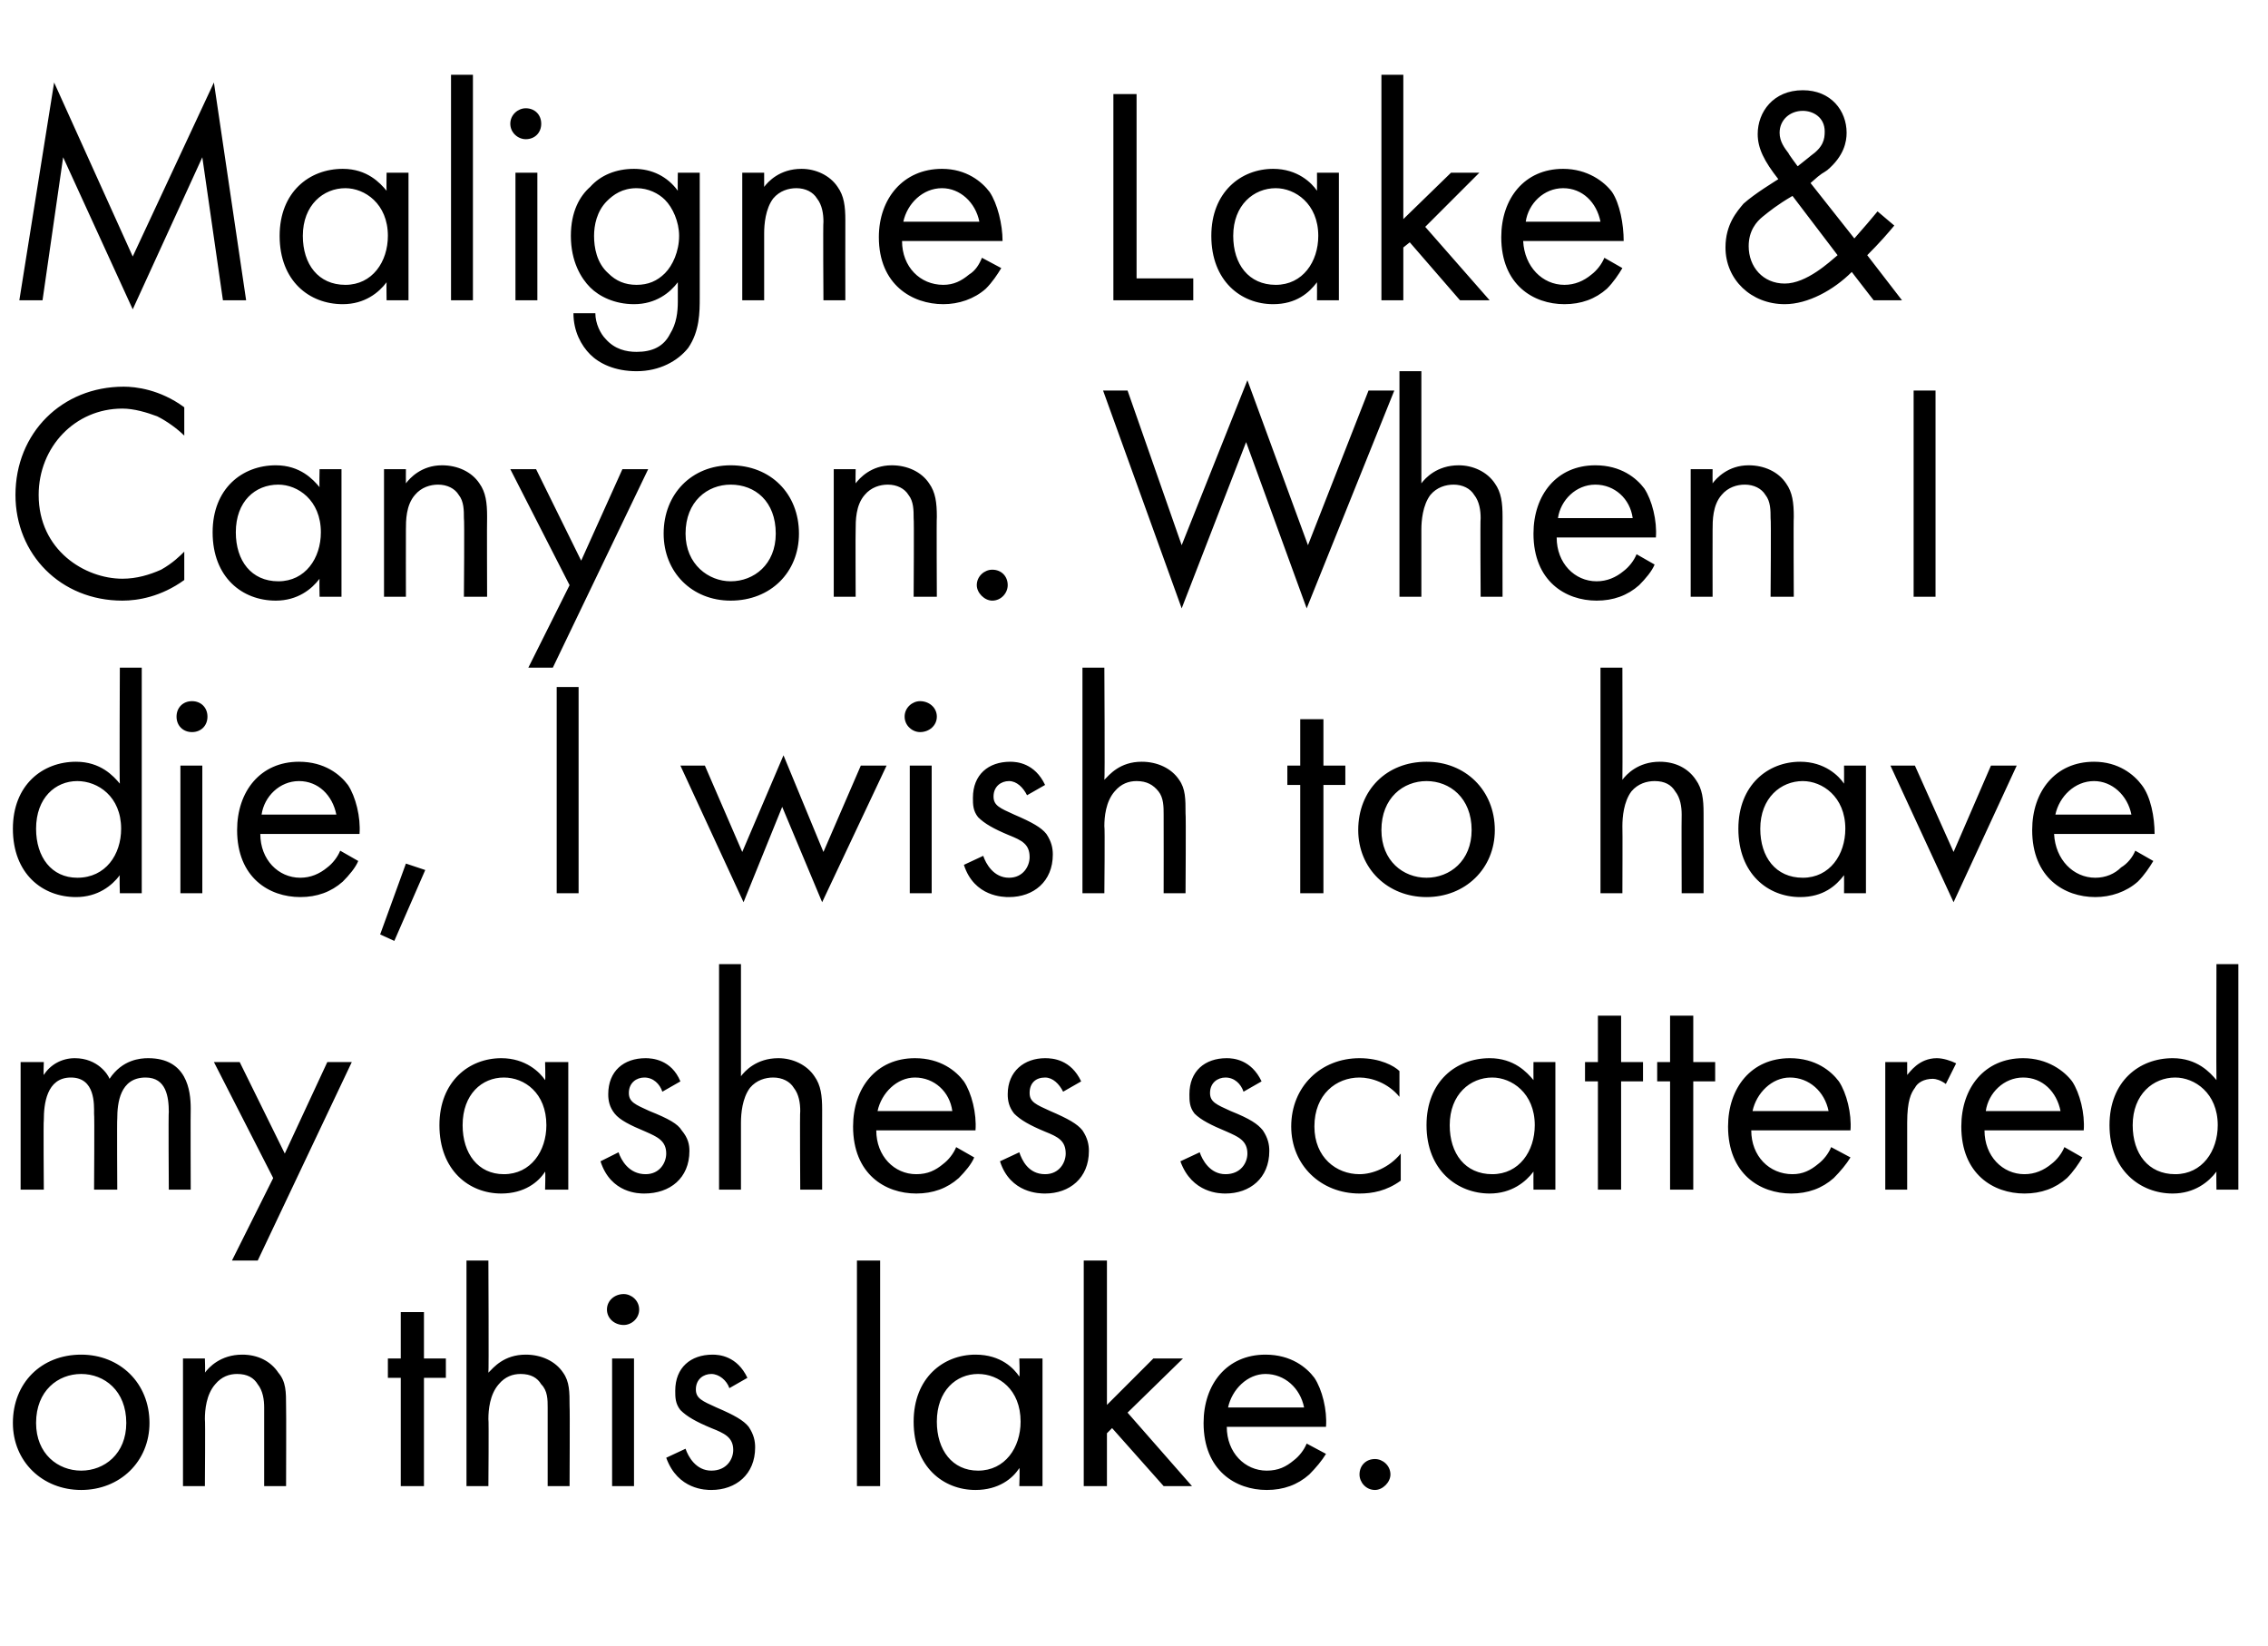 <?xml version="1.0" standalone="no"?>
<!DOCTYPE svg PUBLIC "-//W3C//DTD SVG 1.1//EN" "http://www.w3.org/Graphics/SVG/1.1/DTD/svg11.dtd">
<svg xmlns="http://www.w3.org/2000/svg" version="1.1" width="176px" height="127.7px" viewBox="0 -5 176 127.7" style="top:-5px">
  <desc>Maligne Lake &amp; Canyon When I die, I wish to have my ashes scattered on this lake</desc>
  <defs/>
  <g id="Polygon140094">
    <path d="M 1 105.4 C 1 102.3 3.2 100.1 6.3 100.1 C 9.3 100.1 11.6 102.3 11.6 105.4 C 11.6 108.4 9.3 110.6 6.3 110.6 C 3.3 110.6 1 108.4 1 105.4 Z M 2.8 105.4 C 2.8 107.8 4.5 109.1 6.3 109.1 C 8.1 109.1 9.8 107.8 9.8 105.4 C 9.8 102.9 8.1 101.6 6.3 101.6 C 4.5 101.6 2.8 102.9 2.8 105.4 Z M 14.2 100.4 L 15.9 100.4 C 15.9 100.4 15.94 101.5 15.9 101.5 C 16.2 101.1 17.1 100.1 18.8 100.1 C 20 100.1 21 100.6 21.6 101.5 C 22.2 102.2 22.2 103 22.2 104.1 C 22.22 104.14 22.2 110.3 22.2 110.3 L 20.5 110.3 C 20.5 110.3 20.5 104.19 20.5 104.2 C 20.5 103.6 20.4 102.9 20 102.4 C 19.7 101.9 19.2 101.6 18.4 101.6 C 17.8 101.6 17.2 101.8 16.7 102.4 C 16 103.2 15.9 104.4 15.9 105.1 C 15.94 105.1 15.9 110.3 15.9 110.3 L 14.2 110.3 L 14.2 100.4 Z M 32.9 101.9 L 32.9 110.3 L 31.1 110.3 L 31.1 101.9 L 30.1 101.9 L 30.1 100.4 L 31.1 100.4 L 31.1 96.8 L 32.9 96.8 L 32.9 100.4 L 34.6 100.4 L 34.6 101.9 L 32.9 101.9 Z M 36.2 92.8 L 37.9 92.8 C 37.9 92.8 37.94 101.5 37.9 101.5 C 38.3 101.1 39.1 100.1 40.8 100.1 C 42 100.1 43.1 100.6 43.7 101.5 C 44.2 102.2 44.2 103 44.2 104.1 C 44.23 104.14 44.2 110.3 44.2 110.3 L 42.5 110.3 C 42.5 110.3 42.5 104.19 42.5 104.2 C 42.5 103.6 42.5 102.9 42 102.4 C 41.7 101.9 41.2 101.6 40.4 101.6 C 39.8 101.6 39.2 101.8 38.7 102.4 C 38 103.2 37.9 104.4 37.9 105.1 C 37.94 105.1 37.9 110.3 37.9 110.3 L 36.2 110.3 L 36.2 92.8 Z M 49.2 100.4 L 49.2 110.3 L 47.5 110.3 L 47.5 100.4 L 49.2 100.4 Z M 48.4 95.4 C 49 95.4 49.6 95.9 49.6 96.6 C 49.6 97.3 49 97.8 48.4 97.8 C 47.7 97.8 47.1 97.3 47.1 96.6 C 47.1 95.9 47.7 95.4 48.4 95.4 Z M 56.6 102.7 C 56.4 102.1 55.8 101.6 55.2 101.6 C 54.6 101.6 54 102 54 102.8 C 54 103.5 54.5 103.7 55.6 104.2 C 57 104.8 57.7 105.2 58.1 105.7 C 58.5 106.3 58.6 106.8 58.6 107.3 C 58.6 109.4 57.1 110.6 55.2 110.6 C 54.8 110.6 52.6 110.6 51.7 108.1 C 51.7 108.1 53.2 107.4 53.2 107.4 C 53.4 108 54 109.1 55.2 109.1 C 56.4 109.1 56.9 108.2 56.9 107.5 C 56.9 106.5 56.2 106.2 55.2 105.8 C 54 105.3 53.3 104.9 52.8 104.4 C 52.4 103.9 52.4 103.4 52.4 102.9 C 52.4 101.1 53.6 100.1 55.3 100.1 C 55.8 100.1 57.2 100.2 58 101.9 C 58 101.9 56.6 102.7 56.6 102.7 Z M 68.3 92.8 L 68.3 110.3 L 66.5 110.3 L 66.5 92.8 L 68.3 92.8 Z M 79.1 100.4 L 80.9 100.4 L 80.9 110.3 L 79.1 110.3 C 79.1 110.3 79.15 108.92 79.1 108.9 C 78.6 109.7 77.5 110.6 75.7 110.6 C 73.2 110.6 70.9 108.8 70.9 105.3 C 70.9 101.9 73.2 100.1 75.7 100.1 C 77.7 100.1 78.7 101.2 79.1 101.8 C 79.15 101.77 79.1 100.4 79.1 100.4 Z M 72.7 105.3 C 72.7 107.5 73.9 109.1 75.9 109.1 C 78 109.1 79.2 107.3 79.2 105.3 C 79.2 102.8 77.5 101.6 75.9 101.6 C 74.2 101.6 72.7 102.9 72.7 105.3 Z M 85.9 92.8 L 85.9 104 L 89.5 100.4 L 91.8 100.4 L 87.5 104.6 L 92.5 110.3 L 90.3 110.3 L 86.3 105.8 L 85.9 106.2 L 85.9 110.3 L 84.1 110.3 L 84.1 92.8 L 85.9 92.8 Z M 102.9 107.8 C 102.6 108.3 102.1 108.9 101.6 109.4 C 100.7 110.2 99.6 110.6 98.3 110.6 C 95.9 110.6 93.4 109.1 93.4 105.4 C 93.4 102.4 95.2 100.1 98.2 100.1 C 100.2 100.1 101.4 101.1 102 101.9 C 102.6 102.8 103 104.4 102.9 105.7 C 102.9 105.7 95.2 105.7 95.2 105.7 C 95.2 107.7 96.6 109.1 98.3 109.1 C 99.2 109.1 99.8 108.8 100.4 108.3 C 100.8 108 101.2 107.5 101.4 107 C 101.4 107 102.9 107.8 102.9 107.8 Z M 101.2 104.2 C 100.9 102.7 99.7 101.6 98.2 101.6 C 96.8 101.6 95.6 102.8 95.3 104.2 C 95.3 104.2 101.2 104.2 101.2 104.2 Z M 106.7 108.2 C 107.3 108.2 107.9 108.7 107.9 109.4 C 107.9 110 107.3 110.6 106.7 110.6 C 106 110.6 105.5 110 105.5 109.4 C 105.5 108.7 106 108.2 106.7 108.2 Z " stroke="none" fill="#000"/>
  </g>
  <g id="Polygon140093">
    <path d="M 1.6 77.4 L 3.4 77.4 C 3.4 77.4 3.36 78.41 3.4 78.4 C 3.9 77.6 4.8 77.1 5.8 77.1 C 7.6 77.1 8.4 78.4 8.5 78.7 C 9.5 77.2 10.9 77.1 11.5 77.1 C 14.5 77.1 14.8 79.6 14.8 81 C 14.78 81 14.8 87.3 14.8 87.3 L 13.1 87.3 C 13.1 87.3 13.06 81.26 13.1 81.3 C 13.1 80.1 12.9 78.6 11.3 78.6 C 9.3 78.6 9.1 80.6 9.1 81.8 C 9.07 81.77 9.1 87.3 9.1 87.3 L 7.3 87.3 C 7.3 87.3 7.34 81.41 7.3 81.4 C 7.3 80.7 7.4 78.6 5.5 78.6 C 3.6 78.6 3.4 80.7 3.4 81.9 C 3.36 81.89 3.4 87.3 3.4 87.3 L 1.6 87.3 L 1.6 77.4 Z M 21.2 86.4 L 16.6 77.4 L 18.6 77.4 L 22.1 84.5 L 25.4 77.4 L 27.3 77.4 L 20 92.8 L 18 92.8 L 21.2 86.4 Z M 42.3 77.4 L 44.1 77.4 L 44.1 87.3 L 42.3 87.3 C 42.3 87.3 42.34 85.92 42.3 85.9 C 41.8 86.7 40.7 87.6 38.9 87.6 C 36.4 87.6 34.1 85.8 34.1 82.3 C 34.1 78.9 36.4 77.1 38.9 77.1 C 40.8 77.1 41.9 78.2 42.3 78.8 C 42.34 78.77 42.3 77.4 42.3 77.4 Z M 35.9 82.3 C 35.9 84.5 37.1 86.1 39.1 86.1 C 41.2 86.1 42.4 84.3 42.4 82.3 C 42.4 79.8 40.7 78.6 39.1 78.6 C 37.4 78.6 35.9 79.9 35.9 82.3 Z M 51.4 79.7 C 51.2 79.1 50.7 78.6 50 78.6 C 49.4 78.6 48.8 79 48.8 79.8 C 48.8 80.5 49.3 80.7 50.4 81.2 C 51.9 81.8 52.6 82.2 52.9 82.7 C 53.4 83.3 53.5 83.8 53.5 84.3 C 53.5 86.4 52 87.6 50 87.6 C 49.6 87.6 47.4 87.6 46.6 85.1 C 46.6 85.1 48 84.4 48 84.4 C 48.2 85 48.8 86.1 50.1 86.1 C 51.2 86.1 51.7 85.2 51.7 84.5 C 51.7 83.5 51 83.2 50.1 82.8 C 48.9 82.3 48.1 81.9 47.7 81.4 C 47.3 80.9 47.2 80.4 47.2 79.9 C 47.2 78.1 48.4 77.1 50.1 77.1 C 50.6 77.1 52.1 77.2 52.8 78.9 C 52.8 78.9 51.4 79.7 51.4 79.7 Z M 55.8 69.8 L 57.5 69.8 C 57.5 69.8 57.5 78.5 57.5 78.5 C 57.8 78.1 58.7 77.1 60.4 77.1 C 61.5 77.1 62.6 77.6 63.2 78.5 C 63.7 79.2 63.8 80 63.8 81.1 C 63.79 81.14 63.8 87.3 63.8 87.3 L 62.1 87.3 C 62.1 87.3 62.06 81.19 62.1 81.2 C 62.1 80.6 62 79.9 61.6 79.4 C 61.3 78.9 60.7 78.6 60 78.6 C 59.4 78.6 58.7 78.8 58.2 79.4 C 57.6 80.2 57.5 81.4 57.5 82.1 C 57.5 82.1 57.5 87.3 57.5 87.3 L 55.8 87.3 L 55.8 69.8 Z M 75.6 84.8 C 75.4 85.3 74.9 85.9 74.4 86.4 C 73.5 87.2 72.4 87.6 71.1 87.6 C 68.7 87.6 66.2 86.1 66.2 82.4 C 66.2 79.4 68 77.1 71 77.1 C 73 77.1 74.2 78.1 74.8 78.9 C 75.4 79.8 75.8 81.4 75.7 82.7 C 75.7 82.7 68 82.7 68 82.7 C 68 84.7 69.4 86.1 71.1 86.1 C 72 86.1 72.6 85.8 73.2 85.3 C 73.6 85 74 84.5 74.2 84 C 74.2 84 75.6 84.8 75.6 84.8 Z M 73.9 81.2 C 73.7 79.7 72.5 78.6 71 78.6 C 69.6 78.6 68.4 79.8 68.1 81.2 C 68.1 81.2 73.9 81.2 73.9 81.2 Z M 82.5 79.7 C 82.2 79.1 81.7 78.6 81.1 78.6 C 80.4 78.6 79.9 79 79.9 79.8 C 79.9 80.5 80.4 80.7 81.5 81.2 C 82.9 81.8 83.6 82.2 84 82.7 C 84.4 83.3 84.5 83.8 84.5 84.3 C 84.5 86.4 83 87.6 81.1 87.6 C 80.7 87.6 78.4 87.6 77.6 85.1 C 77.6 85.1 79.1 84.4 79.1 84.4 C 79.3 85 79.8 86.1 81.1 86.1 C 82.2 86.1 82.7 85.2 82.7 84.5 C 82.7 83.5 82.1 83.2 81.1 82.8 C 79.9 82.3 79.2 81.9 78.7 81.4 C 78.3 80.9 78.2 80.4 78.2 79.9 C 78.2 78.1 79.5 77.1 81.1 77.1 C 81.7 77.1 83.1 77.2 83.9 78.9 C 83.9 78.9 82.5 79.7 82.5 79.7 Z M 96.5 79.7 C 96.3 79.1 95.8 78.6 95.1 78.6 C 94.5 78.6 93.9 79 93.9 79.8 C 93.9 80.5 94.4 80.7 95.5 81.2 C 97 81.8 97.6 82.2 98 82.7 C 98.4 83.3 98.5 83.8 98.5 84.3 C 98.5 86.4 97 87.6 95.1 87.6 C 94.7 87.6 92.5 87.6 91.6 85.1 C 91.6 85.1 93.1 84.4 93.1 84.4 C 93.3 85 93.9 86.1 95.1 86.1 C 96.3 86.1 96.8 85.2 96.8 84.5 C 96.8 83.5 96.1 83.2 95.2 82.8 C 94 82.3 93.2 81.9 92.7 81.4 C 92.3 80.9 92.3 80.4 92.3 79.9 C 92.3 78.1 93.5 77.1 95.2 77.1 C 95.7 77.1 97.1 77.2 97.9 78.9 C 97.9 78.9 96.5 79.7 96.5 79.7 Z M 108.6 80.1 C 107.7 79 106.4 78.6 105.5 78.6 C 103.7 78.6 102 79.9 102 82.4 C 102 84.8 103.7 86.1 105.5 86.1 C 106.5 86.1 107.8 85.6 108.7 84.5 C 108.7 84.5 108.7 86.6 108.7 86.6 C 107.6 87.4 106.5 87.6 105.5 87.6 C 102.5 87.6 100.2 85.4 100.2 82.4 C 100.2 79.3 102.5 77.1 105.5 77.1 C 107.1 77.1 108.2 77.7 108.6 78.1 C 108.6 78.1 108.6 80.1 108.6 80.1 Z M 119 77.4 L 120.7 77.4 L 120.7 87.3 L 119 87.3 C 119 87.3 118.99 85.92 119 85.9 C 118.4 86.7 117.3 87.6 115.6 87.6 C 113.1 87.6 110.7 85.8 110.7 82.3 C 110.7 78.9 113 77.1 115.6 77.1 C 117.5 77.1 118.5 78.2 119 78.8 C 118.99 78.77 119 77.4 119 77.4 Z M 112.5 82.3 C 112.5 84.5 113.7 86.1 115.8 86.1 C 117.9 86.1 119.1 84.3 119.1 82.3 C 119.1 79.8 117.3 78.6 115.8 78.6 C 114.1 78.6 112.5 79.9 112.5 82.3 Z M 125.8 78.9 L 125.8 87.3 L 124 87.3 L 124 78.9 L 123 78.9 L 123 77.4 L 124 77.4 L 124 73.8 L 125.8 73.8 L 125.8 77.4 L 127.5 77.4 L 127.5 78.9 L 125.8 78.9 Z M 131.4 78.9 L 131.4 87.3 L 129.6 87.3 L 129.6 78.9 L 128.6 78.9 L 128.6 77.4 L 129.6 77.4 L 129.6 73.8 L 131.4 73.8 L 131.4 77.4 L 133.1 77.4 L 133.1 78.9 L 131.4 78.9 Z M 143.6 84.8 C 143.3 85.3 142.8 85.9 142.3 86.4 C 141.4 87.2 140.3 87.6 139 87.6 C 136.6 87.6 134.1 86.1 134.1 82.4 C 134.1 79.4 135.9 77.1 138.9 77.1 C 140.9 77.1 142.1 78.1 142.7 78.9 C 143.3 79.8 143.7 81.4 143.6 82.7 C 143.6 82.7 135.9 82.7 135.9 82.7 C 135.9 84.7 137.3 86.1 139.1 86.1 C 139.9 86.1 140.5 85.8 141.1 85.3 C 141.5 85 141.9 84.5 142.1 84 C 142.1 84 143.6 84.8 143.6 84.8 Z M 141.9 81.2 C 141.6 79.7 140.4 78.6 138.9 78.6 C 137.5 78.6 136.3 79.8 136 81.2 C 136 81.2 141.9 81.2 141.9 81.2 Z M 146.3 77.4 L 148 77.4 C 148 77.4 148 78.43 148 78.4 C 148.2 78.2 148.9 77.1 150.3 77.1 C 150.8 77.1 151.4 77.3 151.8 77.5 C 151.8 77.5 151 79.1 151 79.1 C 150.6 78.8 150.2 78.7 150 78.7 C 149.3 78.7 148.8 79 148.6 79.4 C 148.3 79.8 148 80.4 148 82.1 C 148 82.06 148 87.3 148 87.3 L 146.3 87.3 L 146.3 77.4 Z M 161.6 84.8 C 161.3 85.3 160.9 85.9 160.4 86.4 C 159.5 87.2 158.4 87.6 157.1 87.6 C 154.7 87.6 152.2 86.1 152.2 82.4 C 152.2 79.4 154 77.1 157 77.1 C 158.9 77.1 160.2 78.1 160.8 78.9 C 161.4 79.8 161.8 81.4 161.7 82.7 C 161.7 82.7 154 82.7 154 82.7 C 154 84.7 155.4 86.1 157.1 86.1 C 157.9 86.1 158.6 85.8 159.2 85.3 C 159.6 85 160 84.5 160.2 84 C 160.2 84 161.6 84.8 161.6 84.8 Z M 159.9 81.2 C 159.6 79.7 158.5 78.6 157 78.6 C 155.5 78.6 154.3 79.8 154.1 81.2 C 154.1 81.2 159.9 81.2 159.9 81.2 Z M 172 69.8 L 173.7 69.8 L 173.7 87.3 L 172 87.3 C 172 87.3 171.98 85.92 172 85.9 C 171.4 86.7 170.3 87.6 168.6 87.6 C 166.1 87.6 163.7 85.8 163.7 82.3 C 163.7 78.9 166 77.1 168.6 77.1 C 170.5 77.1 171.5 78.2 172 78.8 C 171.98 78.77 172 69.8 172 69.8 Z M 165.5 82.3 C 165.5 84.5 166.7 86.1 168.8 86.1 C 170.9 86.1 172.1 84.3 172.1 82.3 C 172.1 79.8 170.3 78.6 168.8 78.6 C 167.1 78.6 165.5 79.9 165.5 82.3 Z " stroke="none" fill="#000"/>
  </g>
  <g id="Polygon140092">
    <path d="M 9.3 46.8 L 11 46.8 L 11 64.3 L 9.3 64.3 C 9.3 64.3 9.26 62.92 9.3 62.9 C 8.7 63.7 7.6 64.6 5.9 64.6 C 3.3 64.6 1 62.8 1 59.3 C 1 55.9 3.3 54.1 5.9 54.1 C 7.8 54.1 8.8 55.2 9.3 55.8 C 9.26 55.77 9.3 46.8 9.3 46.8 Z M 2.8 59.3 C 2.8 61.5 4 63.1 6 63.1 C 8.2 63.1 9.4 61.3 9.4 59.3 C 9.4 56.8 7.6 55.6 6 55.6 C 4.3 55.6 2.8 56.9 2.8 59.3 Z M 15.7 54.4 L 15.7 64.3 L 14 64.3 L 14 54.4 L 15.7 54.4 Z M 14.9 49.4 C 15.6 49.4 16.1 49.9 16.1 50.6 C 16.1 51.3 15.6 51.8 14.9 51.8 C 14.2 51.8 13.7 51.3 13.7 50.6 C 13.7 49.9 14.2 49.4 14.9 49.4 Z M 27.8 61.8 C 27.6 62.3 27.1 62.9 26.6 63.4 C 25.7 64.2 24.6 64.6 23.3 64.6 C 20.9 64.6 18.4 63.1 18.4 59.4 C 18.4 56.4 20.2 54.1 23.2 54.1 C 25.2 54.1 26.4 55.1 27 55.9 C 27.6 56.8 28 58.4 27.9 59.7 C 27.9 59.7 20.2 59.7 20.2 59.7 C 20.2 61.7 21.6 63.1 23.3 63.1 C 24.1 63.1 24.8 62.8 25.4 62.3 C 25.8 62 26.2 61.5 26.4 61 C 26.4 61 27.8 61.8 27.8 61.8 Z M 26.1 58.2 C 25.8 56.7 24.7 55.6 23.2 55.6 C 21.7 55.6 20.5 56.8 20.3 58.2 C 20.3 58.2 26.1 58.2 26.1 58.2 Z M 31.5 62 L 33 62.5 L 30.6 68 L 29.5 67.5 L 31.5 62 Z M 44.9 48.3 L 44.9 64.3 L 43.2 64.3 L 43.2 48.3 L 44.9 48.3 Z M 54.7 54.4 L 57.6 61.1 L 60.8 53.6 L 63.9 61.1 L 66.8 54.4 L 68.8 54.4 L 63.8 65 L 60.7 57.6 L 57.7 65 L 52.8 54.4 L 54.7 54.4 Z M 72.3 54.4 L 72.3 64.3 L 70.6 64.3 L 70.6 54.4 L 72.3 54.4 Z M 71.4 49.4 C 72.1 49.4 72.7 49.9 72.7 50.6 C 72.7 51.3 72.1 51.8 71.4 51.8 C 70.8 51.8 70.2 51.3 70.2 50.6 C 70.2 49.9 70.8 49.4 71.4 49.4 Z M 79.7 56.7 C 79.4 56.1 78.9 55.6 78.3 55.6 C 77.7 55.6 77.1 56 77.1 56.8 C 77.1 57.5 77.6 57.7 78.7 58.2 C 80.1 58.8 80.8 59.2 81.2 59.7 C 81.6 60.3 81.7 60.8 81.7 61.3 C 81.7 63.4 80.2 64.6 78.3 64.6 C 77.9 64.6 75.6 64.6 74.8 62.1 C 74.8 62.1 76.3 61.4 76.3 61.4 C 76.5 62 77.1 63.1 78.3 63.1 C 79.4 63.1 79.9 62.2 79.9 61.5 C 79.9 60.5 79.3 60.2 78.3 59.8 C 77.1 59.3 76.4 58.9 75.9 58.4 C 75.5 57.9 75.5 57.4 75.5 56.9 C 75.5 55.1 76.7 54.1 78.4 54.1 C 78.9 54.1 80.3 54.2 81.1 55.9 C 81.1 55.9 79.7 56.7 79.7 56.7 Z M 84 46.8 L 85.7 46.8 C 85.7 46.8 85.75 55.5 85.7 55.5 C 86.1 55.1 86.9 54.1 88.6 54.1 C 89.8 54.1 90.9 54.6 91.5 55.5 C 92 56.2 92 57 92 58.1 C 92.04 58.14 92 64.3 92 64.3 L 90.3 64.3 C 90.3 64.3 90.31 58.19 90.3 58.2 C 90.3 57.6 90.3 56.9 89.9 56.4 C 89.5 55.9 89 55.6 88.2 55.6 C 87.6 55.6 87 55.8 86.5 56.4 C 85.8 57.2 85.7 58.4 85.7 59.1 C 85.75 59.1 85.7 64.3 85.7 64.3 L 84 64.3 L 84 46.8 Z M 102.7 55.9 L 102.7 64.3 L 100.9 64.3 L 100.9 55.9 L 99.9 55.9 L 99.9 54.4 L 100.9 54.4 L 100.9 50.8 L 102.7 50.8 L 102.7 54.4 L 104.4 54.4 L 104.4 55.9 L 102.7 55.9 Z M 105.4 59.4 C 105.4 56.3 107.6 54.1 110.7 54.1 C 113.7 54.1 116 56.3 116 59.4 C 116 62.4 113.7 64.6 110.7 64.6 C 107.7 64.6 105.4 62.4 105.4 59.4 Z M 107.2 59.4 C 107.2 61.8 108.9 63.1 110.7 63.1 C 112.5 63.1 114.2 61.8 114.2 59.4 C 114.2 56.9 112.5 55.6 110.7 55.6 C 108.9 55.6 107.2 56.9 107.2 59.4 Z M 124.2 46.8 L 125.9 46.8 C 125.9 46.8 125.92 55.5 125.9 55.5 C 126.2 55.1 127.1 54.1 128.8 54.1 C 130 54.1 131 54.6 131.6 55.5 C 132.1 56.2 132.2 57 132.2 58.1 C 132.21 58.14 132.2 64.3 132.2 64.3 L 130.5 64.3 C 130.5 64.3 130.48 58.19 130.5 58.2 C 130.5 57.6 130.4 56.9 130 56.4 C 129.7 55.9 129.2 55.6 128.4 55.6 C 127.8 55.6 127.1 55.8 126.6 56.4 C 126 57.2 125.9 58.4 125.9 59.1 C 125.92 59.1 125.9 64.3 125.9 64.3 L 124.2 64.3 L 124.2 46.8 Z M 143.1 54.4 L 144.8 54.4 L 144.8 64.3 L 143.1 64.3 C 143.1 64.3 143.11 62.92 143.1 62.9 C 142.5 63.7 141.5 64.6 139.7 64.6 C 137.2 64.6 134.9 62.8 134.9 59.3 C 134.9 55.9 137.2 54.1 139.7 54.1 C 141.6 54.1 142.7 55.2 143.1 55.8 C 143.11 55.77 143.1 54.4 143.1 54.4 Z M 136.6 59.3 C 136.6 61.5 137.8 63.1 139.9 63.1 C 142 63.1 143.2 61.3 143.2 59.3 C 143.2 56.8 141.4 55.6 139.9 55.6 C 138.2 55.6 136.6 56.9 136.6 59.3 Z M 148.6 54.4 L 151.6 61.1 L 154.5 54.4 L 156.5 54.4 L 151.6 65 L 146.7 54.4 L 148.6 54.4 Z M 167.1 61.8 C 166.8 62.3 166.4 62.9 165.9 63.4 C 165 64.2 163.8 64.6 162.6 64.6 C 160.2 64.6 157.7 63.1 157.7 59.4 C 157.7 56.4 159.5 54.1 162.5 54.1 C 164.4 54.1 165.6 55.1 166.2 55.9 C 166.9 56.8 167.2 58.4 167.2 59.7 C 167.2 59.7 159.4 59.7 159.4 59.7 C 159.5 61.7 160.9 63.1 162.6 63.1 C 163.4 63.1 164.1 62.8 164.6 62.3 C 165.1 62 165.5 61.5 165.7 61 C 165.7 61 167.1 61.8 167.1 61.8 Z M 165.4 58.2 C 165.1 56.7 163.9 55.6 162.5 55.6 C 161 55.6 159.8 56.8 159.5 58.2 C 159.5 58.2 165.4 58.2 165.4 58.2 Z " stroke="none" fill="#000"/>
  </g>
  <g id="Polygon140091">
    <path d="M 14.3 28.8 C 13.8 28.3 13 27.7 12.2 27.3 C 11.4 27 10.4 26.7 9.5 26.7 C 5.8 26.7 3 29.7 3 33.4 C 3 37.7 6.6 39.9 9.5 39.9 C 10.6 39.9 11.6 39.6 12.5 39.2 C 13.4 38.7 14 38.1 14.3 37.8 C 14.3 37.8 14.3 40 14.3 40 C 12.5 41.3 10.7 41.6 9.5 41.6 C 4.7 41.6 1.2 38 1.2 33.4 C 1.2 28.6 4.8 25 9.6 25 C 10.5 25 12.4 25.2 14.3 26.6 C 14.3 26.6 14.3 28.8 14.3 28.8 Z M 24.8 31.4 L 26.5 31.4 L 26.5 41.3 L 24.8 41.3 C 24.8 41.3 24.77 39.92 24.8 39.9 C 24.2 40.7 23.1 41.6 21.4 41.6 C 18.8 41.6 16.5 39.8 16.5 36.3 C 16.5 32.9 18.8 31.1 21.4 31.1 C 23.3 31.1 24.3 32.2 24.8 32.8 C 24.77 32.77 24.8 31.4 24.8 31.4 Z M 18.3 36.3 C 18.3 38.5 19.5 40.1 21.6 40.1 C 23.7 40.1 24.9 38.3 24.9 36.3 C 24.9 33.8 23.1 32.6 21.6 32.6 C 19.8 32.6 18.3 33.9 18.3 36.3 Z M 29.8 31.4 L 31.5 31.4 C 31.5 31.4 31.49 32.5 31.5 32.5 C 31.8 32.1 32.7 31.1 34.3 31.1 C 35.5 31.1 36.6 31.6 37.2 32.5 C 37.7 33.2 37.8 34 37.8 35.1 C 37.78 35.14 37.8 41.3 37.8 41.3 L 36 41.3 C 36 41.3 36.05 35.19 36 35.2 C 36 34.6 36 33.9 35.6 33.4 C 35.3 32.9 34.7 32.6 34 32.6 C 33.4 32.6 32.7 32.8 32.2 33.4 C 31.5 34.2 31.5 35.4 31.5 36.1 C 31.49 36.1 31.5 41.3 31.5 41.3 L 29.8 41.3 L 29.8 31.4 Z M 44.2 40.4 L 39.6 31.4 L 41.6 31.4 L 45.1 38.5 L 48.3 31.4 L 50.3 31.4 L 42.9 46.8 L 41 46.8 L 44.2 40.4 Z M 51.5 36.4 C 51.5 33.3 53.7 31.1 56.7 31.1 C 59.8 31.1 62 33.3 62 36.4 C 62 39.4 59.8 41.6 56.7 41.6 C 53.7 41.6 51.5 39.4 51.5 36.4 Z M 53.2 36.4 C 53.2 38.8 55 40.1 56.7 40.1 C 58.5 40.1 60.2 38.8 60.2 36.4 C 60.2 33.9 58.6 32.6 56.7 32.6 C 54.9 32.6 53.2 33.9 53.2 36.4 Z M 64.7 31.4 L 66.4 31.4 C 66.4 31.4 66.38 32.5 66.4 32.5 C 66.7 32.1 67.6 31.1 69.2 31.1 C 70.4 31.1 71.5 31.6 72.1 32.5 C 72.6 33.2 72.7 34 72.7 35.1 C 72.67 35.14 72.7 41.3 72.7 41.3 L 70.9 41.3 C 70.9 41.3 70.94 35.19 70.9 35.2 C 70.9 34.6 70.9 33.9 70.5 33.4 C 70.2 32.9 69.6 32.6 68.9 32.6 C 68.3 32.6 67.6 32.8 67.1 33.4 C 66.4 34.2 66.4 35.4 66.4 36.1 C 66.38 36.1 66.4 41.3 66.4 41.3 L 64.7 41.3 L 64.7 31.4 Z M 77 39.2 C 77.7 39.2 78.2 39.7 78.2 40.4 C 78.2 41 77.7 41.6 77 41.6 C 76.4 41.6 75.8 41 75.8 40.4 C 75.8 39.7 76.4 39.2 77 39.2 Z M 87.5 25.3 L 91.7 37.3 L 96.8 24.5 L 101.5 37.3 L 106.2 25.3 L 108.2 25.3 L 101.4 42.2 L 96.7 29.3 L 91.7 42.2 L 85.6 25.3 L 87.5 25.3 Z M 108.6 23.8 L 110.3 23.8 C 110.3 23.8 110.3 32.5 110.3 32.5 C 110.6 32.1 111.5 31.1 113.2 31.1 C 114.3 31.1 115.4 31.6 116 32.5 C 116.5 33.2 116.6 34 116.6 35.1 C 116.59 35.14 116.6 41.3 116.6 41.3 L 114.9 41.3 C 114.9 41.3 114.86 35.19 114.9 35.2 C 114.9 34.6 114.8 33.9 114.4 33.4 C 114.1 32.9 113.5 32.6 112.8 32.6 C 112.2 32.6 111.5 32.8 111 33.4 C 110.4 34.2 110.3 35.4 110.3 36.1 C 110.3 36.1 110.3 41.3 110.3 41.3 L 108.6 41.3 L 108.6 23.8 Z M 128.4 38.8 C 128.2 39.3 127.7 39.9 127.2 40.4 C 126.3 41.2 125.2 41.6 123.9 41.6 C 121.5 41.6 119 40.1 119 36.4 C 119 33.4 120.8 31.1 123.8 31.1 C 125.8 31.1 127 32.1 127.6 32.9 C 128.2 33.8 128.6 35.4 128.5 36.7 C 128.5 36.7 120.8 36.7 120.8 36.7 C 120.8 38.7 122.2 40.1 123.9 40.1 C 124.7 40.1 125.4 39.8 126 39.3 C 126.4 39 126.8 38.5 127 38 C 127 38 128.4 38.8 128.4 38.8 Z M 126.7 35.2 C 126.5 33.7 125.3 32.6 123.8 32.6 C 122.3 32.6 121.1 33.8 120.9 35.2 C 120.9 35.2 126.7 35.2 126.7 35.2 Z M 131.2 31.4 L 132.9 31.4 C 132.9 31.4 132.89 32.5 132.9 32.5 C 133.2 32.1 134.1 31.1 135.7 31.1 C 136.9 31.1 138 31.6 138.6 32.5 C 139.1 33.2 139.2 34 139.2 35.1 C 139.17 35.14 139.2 41.3 139.2 41.3 L 137.4 41.3 C 137.4 41.3 137.45 35.19 137.4 35.2 C 137.4 34.6 137.4 33.9 137 33.4 C 136.7 32.9 136.1 32.6 135.4 32.6 C 134.8 32.6 134.1 32.8 133.6 33.4 C 132.9 34.2 132.9 35.4 132.9 36.1 C 132.89 36.1 132.9 41.3 132.9 41.3 L 131.2 41.3 L 131.2 31.4 Z M 150.2 25.3 L 150.2 41.3 L 148.5 41.3 L 148.5 25.3 L 150.2 25.3 Z " stroke="none" fill="#000"/>
  </g>
  <g id="Polygon140090">
    <path d="M 1.5 18.3 L 4.2 1.4 L 10.3 14.9 L 16.6 1.4 L 19.1 18.3 L 17.3 18.3 L 15.7 7.2 L 10.3 19 L 4.9 7.2 L 3.3 18.3 L 1.5 18.3 Z M 30 8.4 L 31.7 8.4 L 31.7 18.3 L 30 18.3 C 30 18.3 29.98 16.92 30 16.9 C 29.4 17.7 28.3 18.6 26.6 18.6 C 24 18.6 21.7 16.8 21.7 13.3 C 21.7 9.9 24 8.1 26.6 8.1 C 28.5 8.1 29.5 9.2 30 9.8 C 29.98 9.77 30 8.4 30 8.4 Z M 23.5 13.3 C 23.5 15.5 24.7 17.1 26.8 17.1 C 28.9 17.1 30.1 15.3 30.1 13.3 C 30.1 10.8 28.3 9.6 26.8 9.6 C 25.1 9.6 23.5 10.9 23.5 13.3 Z M 36.7 0.8 L 36.7 18.3 L 35 18.3 L 35 0.8 L 36.7 0.8 Z M 41.7 8.4 L 41.7 18.3 L 40 18.3 L 40 8.4 L 41.7 8.4 Z M 40.8 3.4 C 41.5 3.4 42 3.9 42 4.6 C 42 5.3 41.5 5.8 40.8 5.8 C 40.2 5.8 39.6 5.3 39.6 4.6 C 39.6 3.9 40.2 3.4 40.8 3.4 Z M 52.6 8.4 L 54.3 8.4 C 54.3 8.4 54.31 18.07 54.3 18.1 C 54.3 19.2 54.3 20.7 53.4 22 C 52.6 23 51.2 23.8 49.4 23.8 C 47.7 23.8 46.5 23.2 45.8 22.5 C 45.1 21.8 44.5 20.7 44.5 19.3 C 44.5 19.3 46.2 19.3 46.2 19.3 C 46.2 20.1 46.6 20.9 47 21.3 C 47.7 22.1 48.6 22.3 49.4 22.3 C 50.6 22.3 51.5 21.9 52 20.9 C 52.5 20.1 52.6 19.2 52.6 18.4 C 52.6 18.4 52.6 16.9 52.6 16.9 C 52 17.7 50.9 18.6 49.2 18.6 C 47.7 18.6 46.5 18 45.8 17.3 C 45.1 16.6 44.3 15.3 44.3 13.3 C 44.3 11.4 45 10.2 45.8 9.5 C 46.6 8.6 47.8 8.1 49.2 8.1 C 50.6 8.1 51.8 8.7 52.6 9.8 C 52.58 9.77 52.6 8.4 52.6 8.4 Z M 47.1 10.6 C 46.3 11.4 46.1 12.5 46.1 13.3 C 46.1 14.2 46.3 15.4 47.2 16.2 C 47.8 16.8 48.5 17.1 49.4 17.1 C 50.3 17.1 51 16.8 51.6 16.2 C 52.2 15.6 52.7 14.5 52.7 13.3 C 52.7 12.2 52.2 11.1 51.6 10.5 C 51.1 10 50.3 9.6 49.4 9.6 C 48.3 9.6 47.6 10.1 47.1 10.6 Z M 57.6 8.4 L 59.3 8.4 C 59.3 8.4 59.3 9.5 59.3 9.5 C 59.6 9.1 60.5 8.1 62.2 8.1 C 63.3 8.1 64.4 8.6 65 9.5 C 65.5 10.2 65.6 11 65.6 12.1 C 65.59 12.14 65.6 18.3 65.6 18.3 L 63.9 18.3 C 63.9 18.3 63.86 12.19 63.9 12.2 C 63.9 11.6 63.8 10.9 63.4 10.4 C 63.1 9.9 62.5 9.6 61.8 9.6 C 61.2 9.6 60.5 9.8 60 10.4 C 59.4 11.2 59.3 12.4 59.3 13.1 C 59.3 13.1 59.3 18.3 59.3 18.3 L 57.6 18.3 L 57.6 8.4 Z M 77.7 15.8 C 77.4 16.3 77 16.9 76.5 17.4 C 75.6 18.2 74.4 18.6 73.2 18.6 C 70.8 18.6 68.2 17.1 68.2 13.4 C 68.2 10.4 70.1 8.1 73.1 8.1 C 75 8.1 76.2 9.1 76.8 9.9 C 77.4 10.8 77.8 12.4 77.8 13.7 C 77.8 13.7 70 13.7 70 13.7 C 70 15.7 71.4 17.1 73.2 17.1 C 74 17.1 74.6 16.8 75.2 16.3 C 75.7 16 76 15.5 76.2 15 C 76.2 15 77.7 15.8 77.7 15.8 Z M 76 12.2 C 75.7 10.7 74.5 9.6 73.1 9.6 C 71.6 9.6 70.4 10.8 70.1 12.2 C 70.1 12.2 76 12.2 76 12.2 Z M 88.2 2.3 L 88.2 16.6 L 92.6 16.6 L 92.6 18.3 L 86.4 18.3 L 86.4 2.3 L 88.2 2.3 Z M 102.2 8.4 L 103.9 8.4 L 103.9 18.3 L 102.2 18.3 C 102.2 18.3 102.21 16.92 102.2 16.9 C 101.6 17.7 100.6 18.6 98.8 18.6 C 96.3 18.6 94 16.8 94 13.3 C 94 9.9 96.3 8.1 98.8 8.1 C 100.7 8.1 101.8 9.2 102.2 9.8 C 102.21 9.77 102.2 8.4 102.2 8.4 Z M 95.7 13.3 C 95.7 15.5 96.9 17.1 99 17.1 C 101.1 17.1 102.3 15.3 102.3 13.3 C 102.3 10.8 100.5 9.6 99 9.6 C 97.3 9.6 95.7 10.9 95.7 13.3 Z M 108.9 0.8 L 108.9 12 L 112.6 8.4 L 114.8 8.4 L 110.6 12.6 L 115.6 18.3 L 113.3 18.3 L 109.4 13.8 L 108.9 14.2 L 108.9 18.3 L 107.2 18.3 L 107.2 0.8 L 108.9 0.8 Z M 125.9 15.8 C 125.6 16.3 125.2 16.9 124.7 17.4 C 123.8 18.2 122.7 18.6 121.4 18.6 C 119 18.6 116.5 17.1 116.5 13.4 C 116.5 10.4 118.3 8.1 121.3 8.1 C 123.2 8.1 124.5 9.1 125.1 9.9 C 125.7 10.8 126 12.4 126 13.7 C 126 13.7 118.2 13.7 118.2 13.7 C 118.3 15.7 119.7 17.1 121.4 17.1 C 122.2 17.1 122.9 16.8 123.5 16.3 C 123.9 16 124.3 15.5 124.5 15 C 124.5 15 125.9 15.8 125.9 15.8 Z M 124.2 12.2 C 123.9 10.7 122.8 9.6 121.3 9.6 C 119.8 9.6 118.6 10.8 118.4 12.2 C 118.4 12.2 124.2 12.2 124.2 12.2 Z M 147 12.5 C 146.5 13.1 145.9 13.8 144.9 14.8 C 144.93 14.83 147.6 18.3 147.6 18.3 L 145.4 18.3 C 145.4 18.3 143.68 16.08 143.7 16.1 C 142.3 17.5 140.3 18.6 138.5 18.6 C 135.9 18.6 133.9 16.7 133.9 14.2 C 133.9 12.4 134.8 11.4 135.3 10.8 C 136.2 10 137.7 9.1 138 8.9 C 136.9 7.5 136.4 6.5 136.4 5.4 C 136.4 3.7 137.6 2 139.9 2 C 142.1 2 143.3 3.6 143.3 5.3 C 143.3 6 143.1 7.1 141.8 8.2 C 141.4 8.5 141.5 8.3 140.5 9.2 C 140.5 9.2 143.9 13.5 143.9 13.5 C 144.7 12.6 145.2 12 145.7 11.4 C 145.7 11.4 147 12.5 147 12.5 Z M 139.1 10.2 C 137.9 10.9 137.3 11.4 136.8 11.8 C 136.3 12.2 135.7 12.9 135.7 14.1 C 135.7 15.7 136.8 17 138.5 17 C 140.2 17 142 15.3 142.6 14.8 C 142.6 14.8 139.1 10.2 139.1 10.2 Z M 139.5 7.9 C 139.5 7.9 140.54 7.08 140.5 7.1 C 141.5 6.4 141.6 5.8 141.6 5.2 C 141.6 4.1 140.7 3.6 139.9 3.6 C 138.9 3.6 138.1 4.3 138.1 5.3 C 138.1 6 138.5 6.5 138.8 6.9 C 138.76 6.91 139.5 7.9 139.5 7.9 Z " stroke="none" fill="#000"/>
  </g>
</svg>